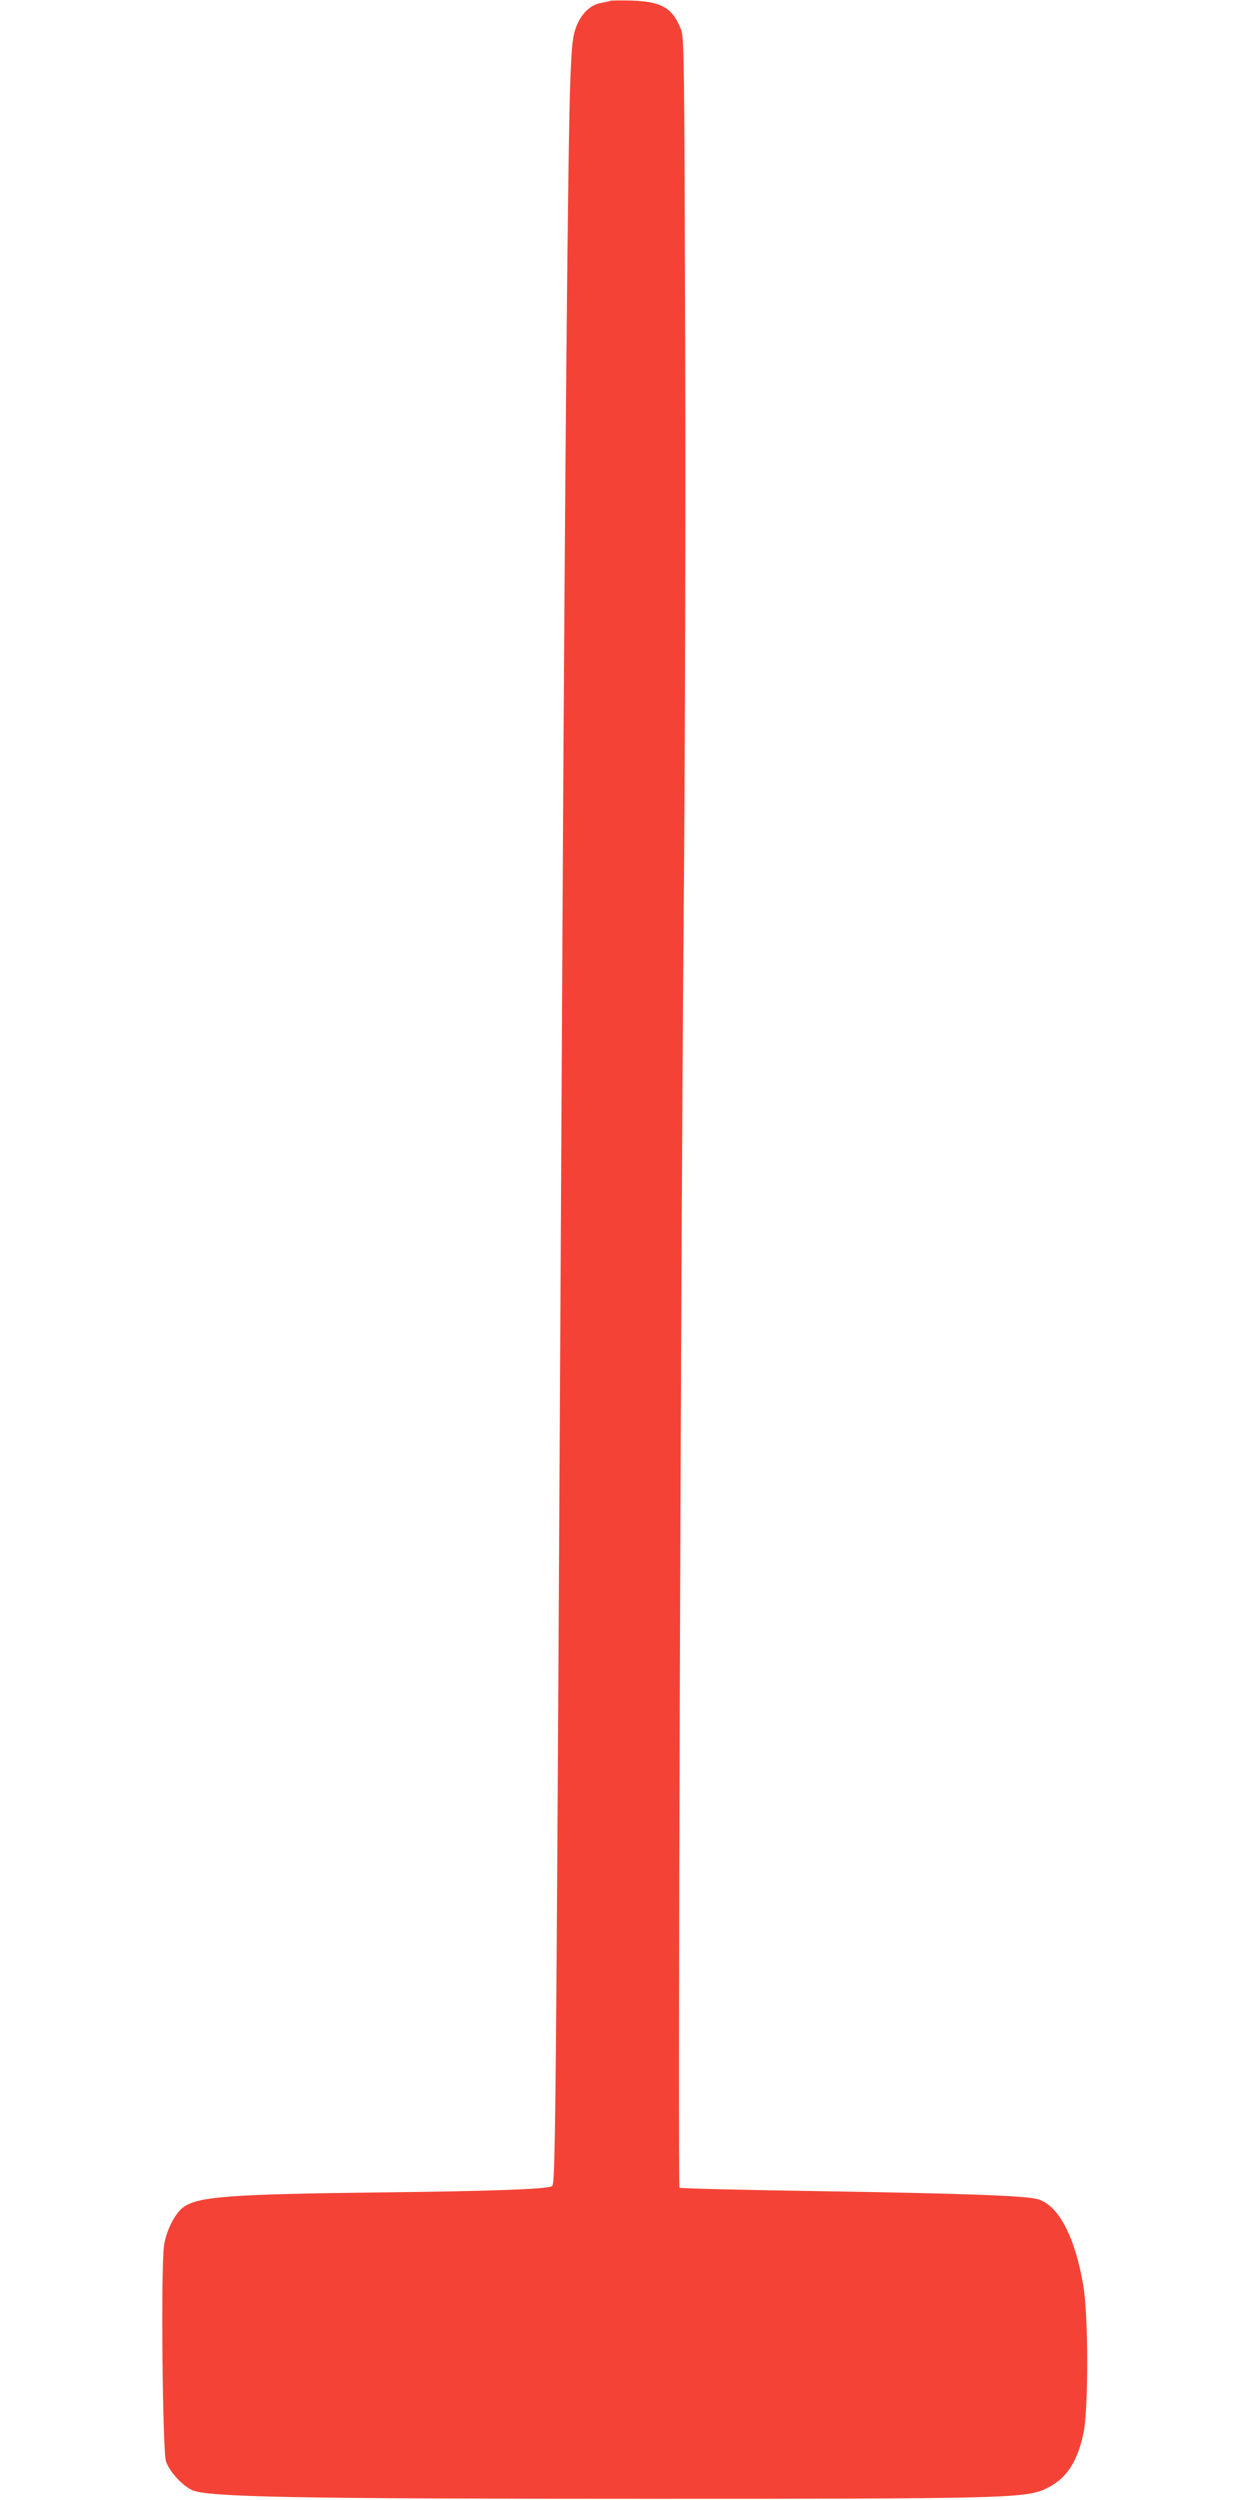 <?xml version="1.0" standalone="no"?>
<!DOCTYPE svg PUBLIC "-//W3C//DTD SVG 20010904//EN"
 "http://www.w3.org/TR/2001/REC-SVG-20010904/DTD/svg10.dtd">
<svg version="1.0" xmlns="http://www.w3.org/2000/svg"
 width="640pt" height="1280pt" viewBox="0 0 640 1280"
 preserveAspectRatio="xMidYMid meet">
<g transform="translate(0,1280) scale(0.1,-0.1)"
fill="#f44336" stroke="none">
<path d="M3125 12796 c-5 -3 -27 -7 -48 -11 -54 -9 -102 -56 -127 -123 -18
-48 -23 -91 -30 -277 -12 -293 -28 -2016 -40 -4305 -36 -6700 -34 -6465 -59
-6475 -35 -14 -329 -24 -856 -30 -784 -9 -949 -21 -1025 -75 -44 -32 -88 -118
-100 -196 -17 -109 -8 -1057 10 -1107 19 -53 81 -121 133 -146 75 -36 515 -45
2337 -45 1791 0 1926 3 2029 49 106 48 165 132 198 285 26 123 26 595 0 755
-42 250 -125 410 -230 444 -58 19 -365 30 -1102 42 -401 6 -733 14 -736 18 -9
9 7 4818 21 6456 7 770 11 2109 8 2975 -4 1444 -5 1579 -21 1618 -43 111 -98
144 -252 149 -55 1 -104 1 -110 -1z"/>
</g>
</svg>
